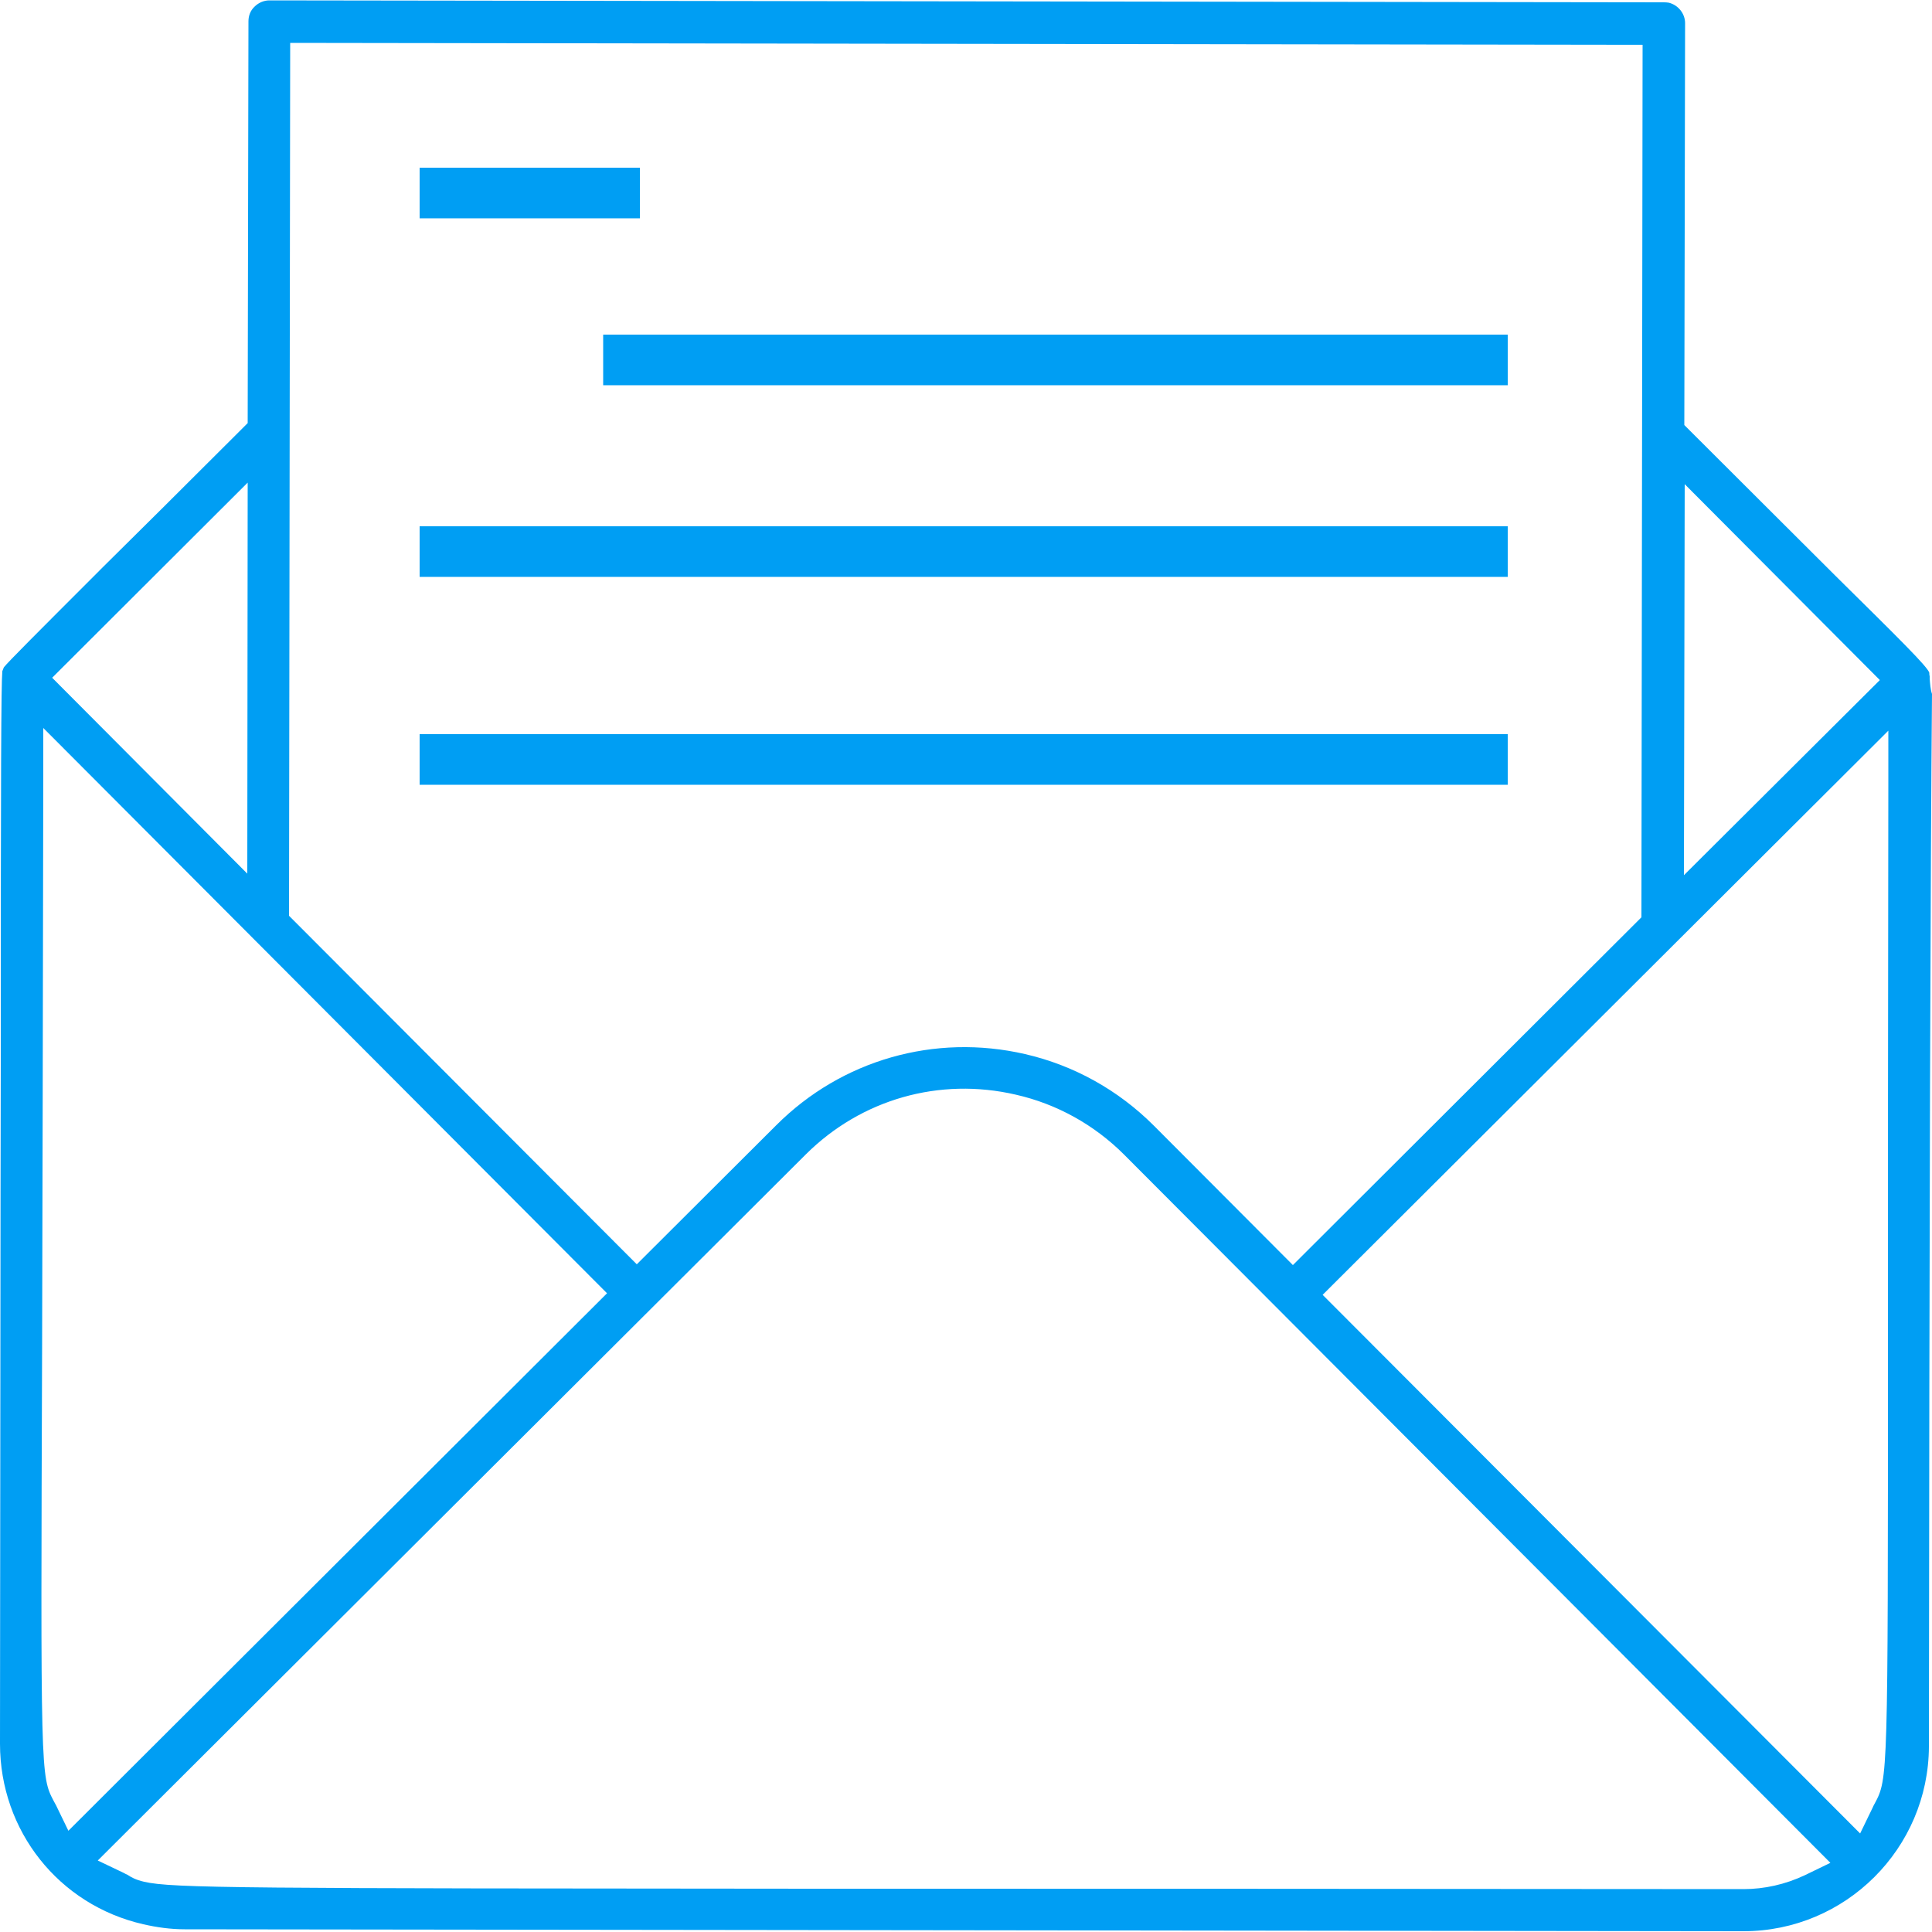 <svg version="1.2" xmlns="http://www.w3.org/2000/svg" viewBox="0 0 500 500" width="500" height="500">
	<title>email</title>
	<style>
		.s0 { fill: #009ef3 } 
	</style>
	<path id="&lt;Compound Path&gt;" fill-rule="evenodd" class="s0" d="m37.1 498c-21.9-5-37.1-24.2-37.1-46.7 0.1-78.7 0.1-135.2 0.2-175.7 0-77.3 0.1-98.2 0.4-101.9q0.1-0.2 0.2-0.5 0.1-0.3 0.2-0.5c1.2-1.5 7.7-8 25.7-26 8.8-8.7 20.4-20.2 35.9-35.7l1.5-1.5 0.2-104c0-1.4 0.5-2.8 1.6-3.8 1-1 2.4-1.6 3.8-1.6l360.9 0.5q0.7 0 1.3 0.1c2.4 0.6 4.2 2.8 4.2 5.3l-0.2 104 1.5 1.5c16.7 16.7 29 28.9 38 37.9 16.1 15.9 23.4 23.1 23.9 24.7 0 0.2 0 0.6 0.1 0.9v0.6c0.1 1.3 0.2 2.8 0.6 4-0.4 43.3-0.7 139.8-0.8 272.4-0.1 26.4-21.6 47.8-48 47.8l-403.4-0.5c-3.6 0-7.2-0.5-10.7-1.3q0 0 0 0zm225.8-214.7c-19.8-4.6-40 1.2-54.3 15.4l-183.3 182.8 6.7 3.2c0.4 0.2 0.7 0.4 1 0.5 0.9 0.6 2.1 1.3 4.3 1.8 7.3 1.7 26.2 1.7 173.7 1.8 58.1 0 135.9 0 240.2 0.1 5.4 0 10.8-1.2 15.9-3.6l6.6-3.2-182.8-183.3c-7.7-7.7-17.4-13.1-28-15.5zm-251.7-82.3c-0.1 63.3-0.2 110.9-0.3 146.9-0.4 111.7-0.4 111.7 3 118.2q0.3 0.5 0.6 1.1l3.2 6.6 139.4-139.1-145.9-146.3zm331.1 134.1l139.1 139.4 3.2-6.6q0.3-0.7 0.6-1.2c3.4-6.4 3.4-6.4 3.4-117.3 0-36.1 0-84 0.1-147.8v-12.5zm-267.2-324l-0.3 225.9 90 90.2 36.1-36c16.9-16.9 41-23.8 64.4-18.4 12.6 2.9 24.1 9.3 33.3 18.5l36 36.1 90.2-90 0.3-225.8zm-61.6 164.3l50.5 50.7 0.1-101.2zm422.3 51.1l50.7-50.5-50.5-50.7z"/>
	<path id="Layer 1 copy 3" class="s0" d="m108.6 203.1v-13.1h281.6v13.1z"/>
	<path id="Layer 1 copy 4" class="s0" d="m108.6 149.3v-13.1h281.6v13.1z"/>
	<path id="Layer 1 copy 5" class="s0" d="m156.1 99.7v-13.1h234.1v13.1z"/>
	<path id="Layer 1 copy 6" class="s0" d="m108.6 56.5v-13.1h57v13.1z"/>
</svg>